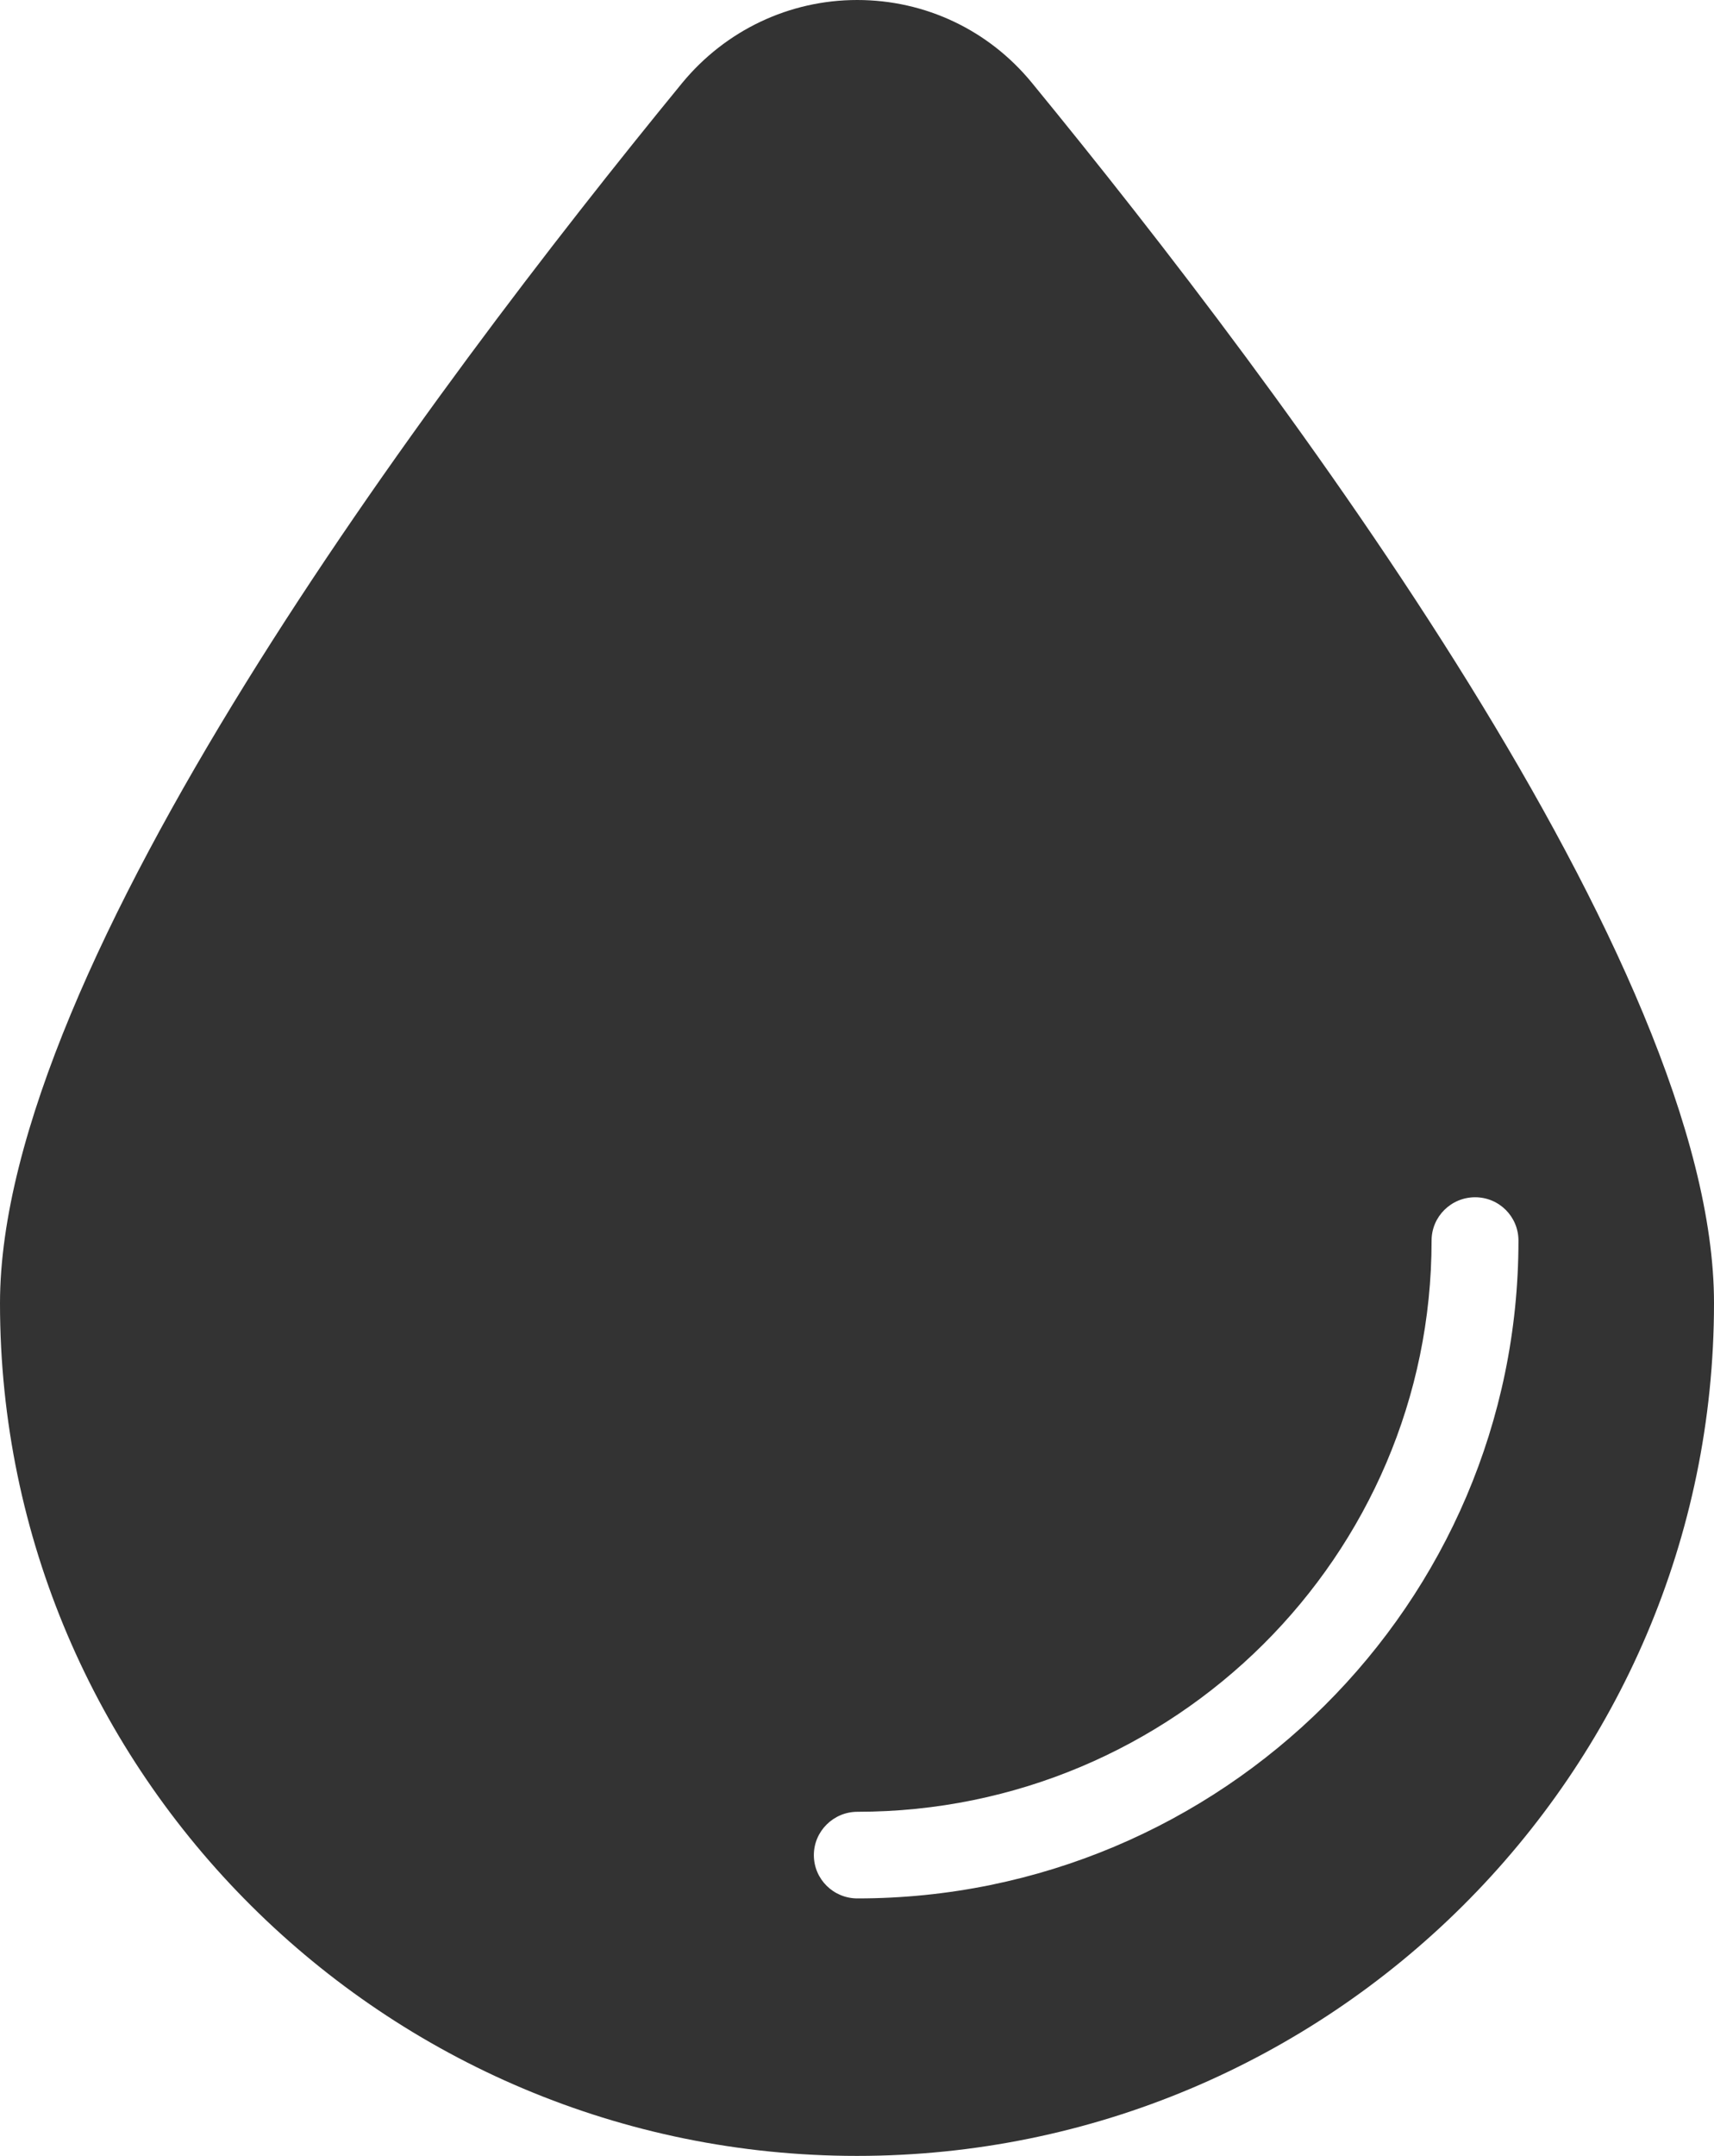 <svg width="35" height="44" viewBox="0 0 35 44" fill="none" xmlns="http://www.w3.org/2000/svg">
<path d="M21.072 1.691C20.191 0.615 18.896 0 17.504 0C16.116 0 14.817 0.619 13.932 1.691C8.729 8.041 0 19.719 0 26.599C0 36.193 7.851 44 17.5 44C27.149 44 35 36.193 35 26.599C35.007 19.719 26.279 8.041 21.072 1.691ZM17.508 38.745C17.017 38.745 16.619 38.35 16.619 37.861C16.619 37.373 17.021 36.977 17.508 36.977C23.975 36.977 29.233 31.75 29.233 25.319C29.233 24.831 29.631 24.435 30.122 24.435C30.613 24.435 31.007 24.831 31.007 25.319C31.009 32.722 24.949 38.745 17.508 38.745Z" fill="black" fill-opacity="0.8"/>
</svg>

